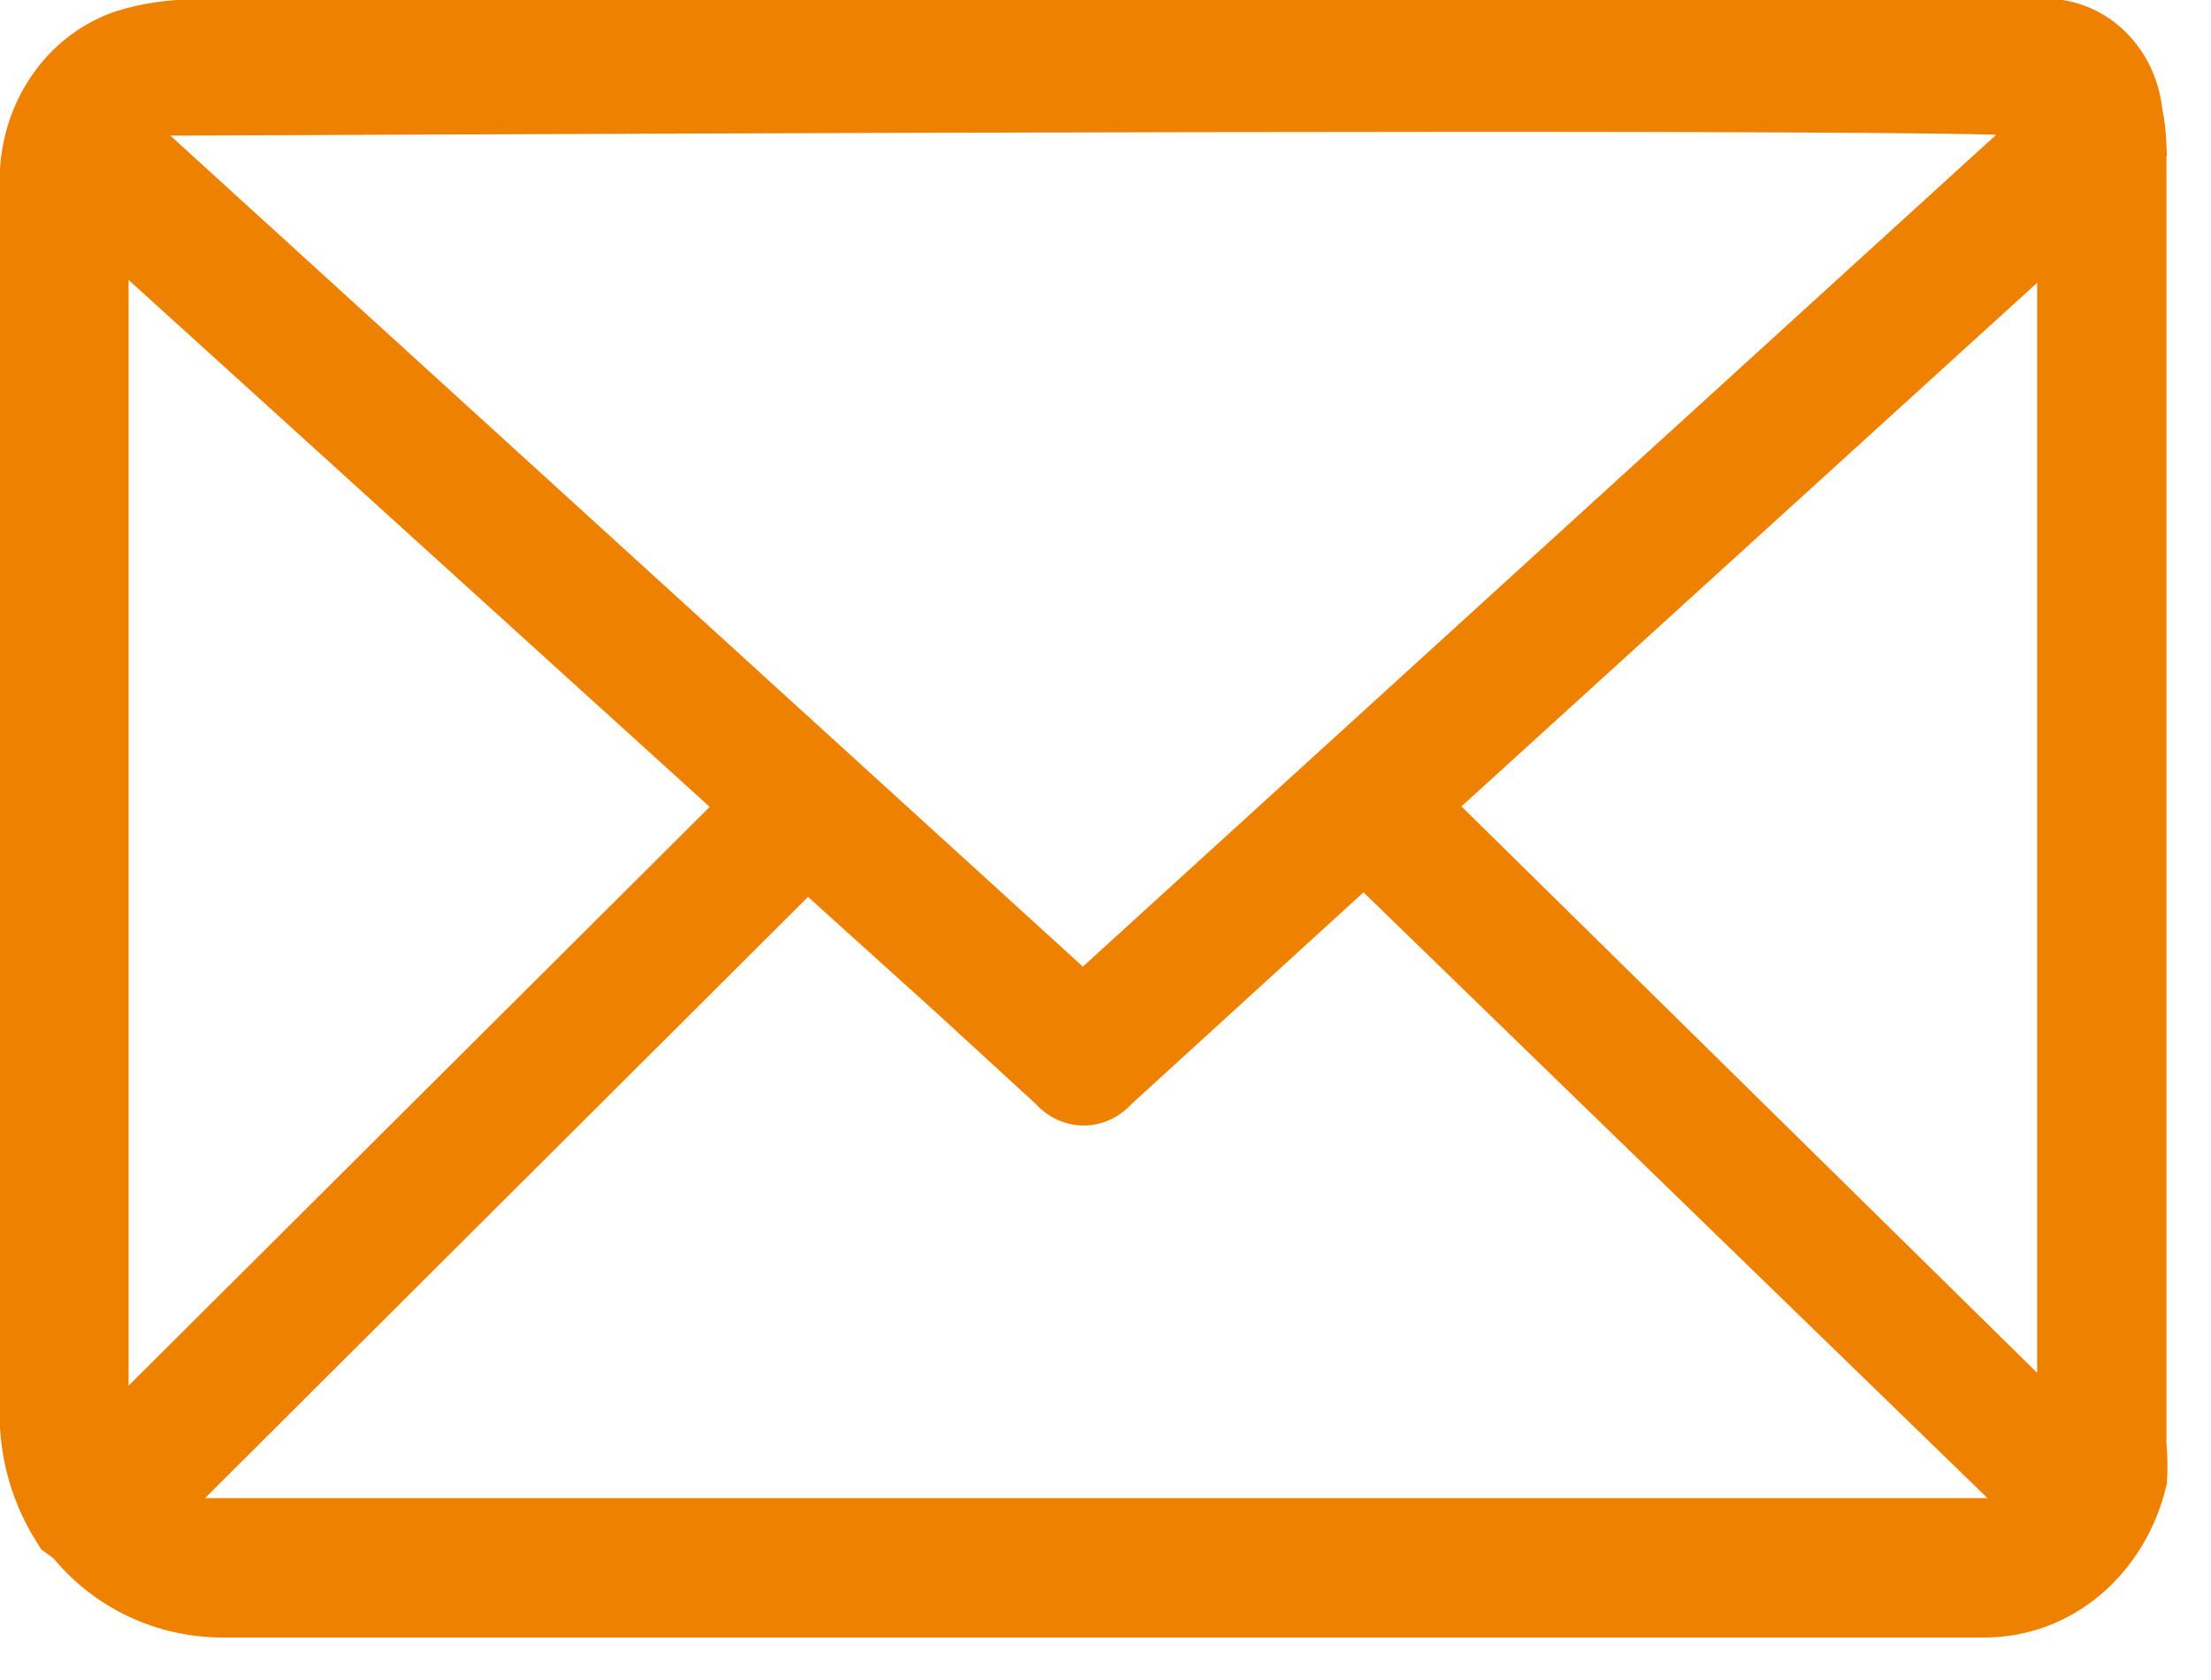 <svg 
 xmlns="http://www.w3.org/2000/svg"
 xmlns:xlink="http://www.w3.org/1999/xlink"
 width="50px" height="38px">
<path fill-rule="evenodd"  fill="rgb(238, 129, 0)"
 d="M48.993,32.647 L48.993,3.526 L49.002,3.526 L48.993,3.282 C48.984,3.010 48.956,2.737 48.899,2.465 C48.750,1.142 47.778,0.129 46.544,-0.013 L4.413,-0.013 C3.806,-0.013 3.198,0.072 2.609,0.259 C1.039,0.795 -0.017,2.344 -0.008,4.108 L-0.008,31.895 C-0.026,33.003 0.292,34.082 0.908,35.004 L0.927,35.041 L1.208,35.247 C2.152,36.382 3.535,37.030 5.011,37.039 L44.881,37.039 C46.834,37.039 48.516,35.631 48.993,33.595 L49.002,33.566 C49.021,33.256 49.021,32.957 48.993,32.647 L48.993,32.647 ZM18.273,20.287 L21.142,22.877 L23.413,24.961 C23.694,25.270 24.086,25.458 24.507,25.458 C24.918,25.458 25.310,25.280 25.600,24.961 L30.834,20.184 L44.946,33.886 L4.637,33.886 L18.273,20.287 ZM24.488,21.864 L3.852,3.067 L4.067,3.067 C15.161,3.018 40.470,2.915 45.142,3.048 L24.488,21.864 ZM33.049,18.240 L46.068,6.397 L46.068,31.051 L33.049,18.240 ZM16.049,18.251 L2.908,31.342 L2.908,6.332 L16.049,18.251 Z"/>
</svg>